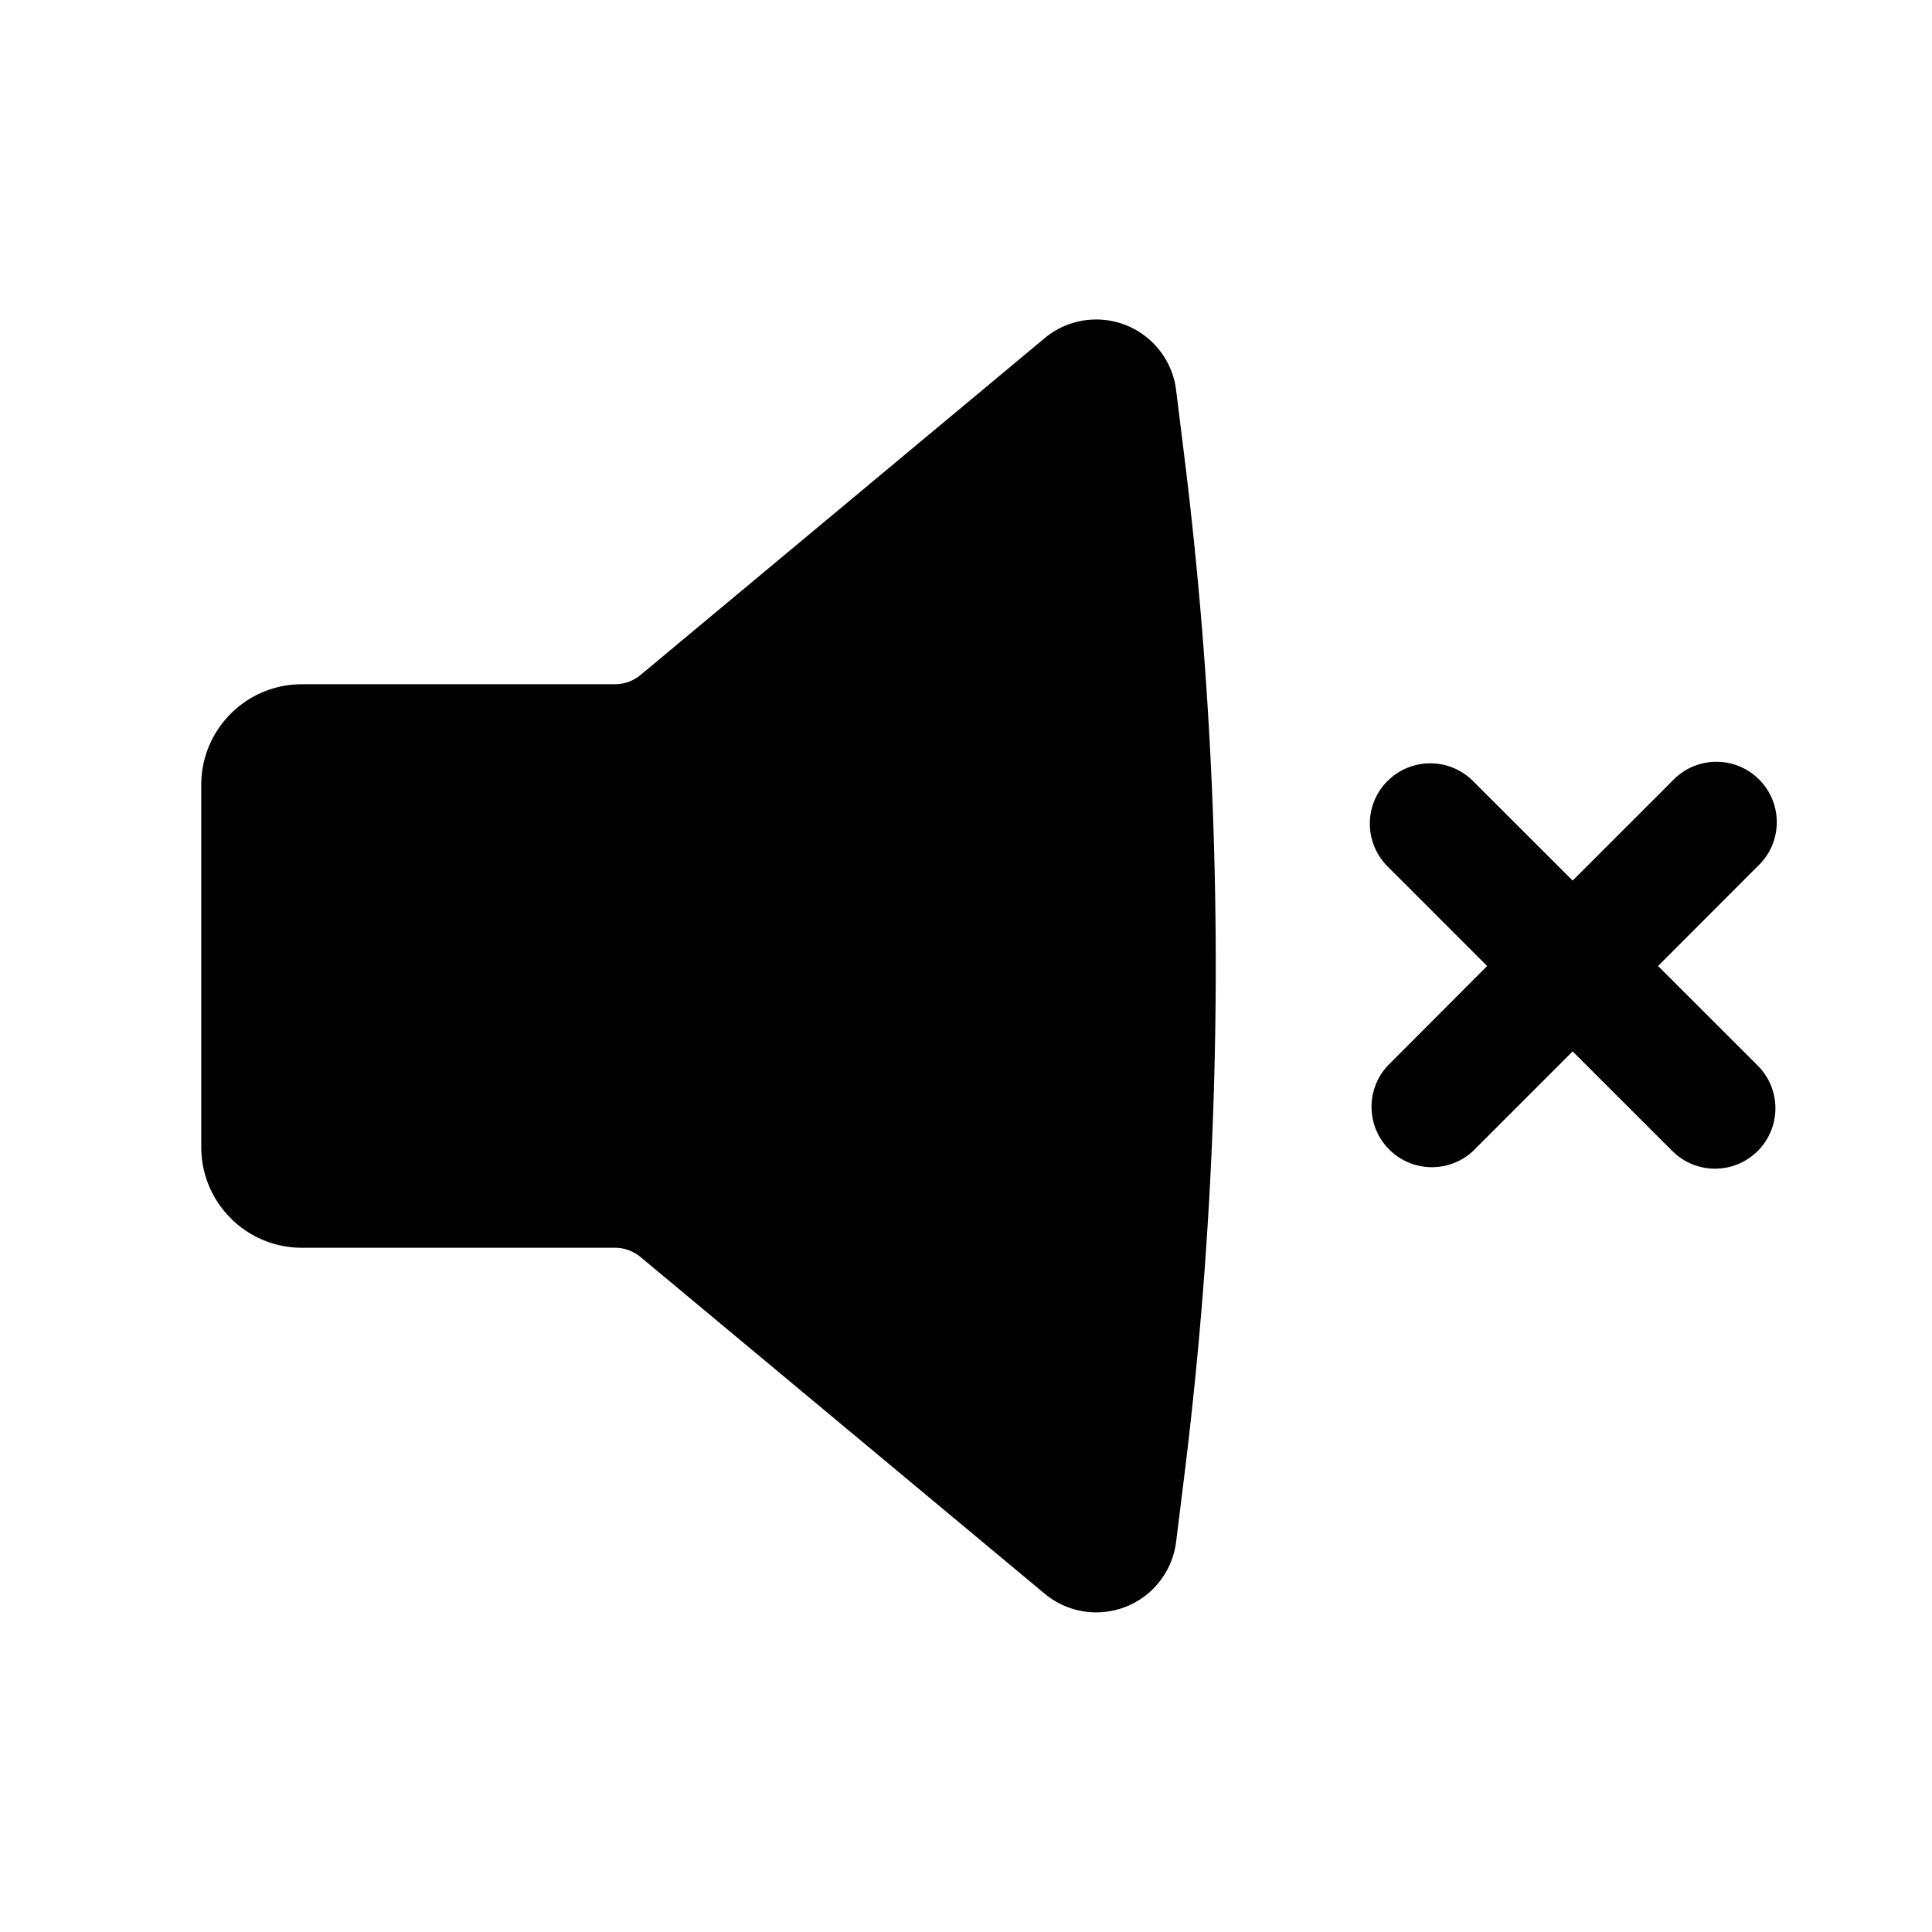 <?xml version="1.0" encoding="iso-8859-1"?>
<!-- Generator: www.svgicons.com -->
<svg xmlns="http://www.w3.org/2000/svg" width="800" height="800" viewBox="0 0 24 24">
<path fill="currentColor" d="M14.61 4.846a1 1 0 0 0-1.633-.645L7.958 8.384a.5.5 0 0 1-.32.116H3.75c-.69 0-1.25.56-1.25 1.25v4.5c0 .69.56 1.25 1.25 1.25h3.888a.5.5 0 0 1 .32.116l5.02 4.182a1 1 0 0 0 1.632-.644l.095-.766c.53-4.242.53-8.534 0-12.776zm2.627 4.856a.75.75 0 0 1 1.061 0l1.238 1.237l1.237-1.237a.75.75 0 1 1 1.06 1.06L20.597 12l1.238 1.237a.75.75 0 1 1-1.061 1.061l-1.238-1.237l-1.237 1.237a.75.75 0 0 1-1.06-1.06L18.474 12l-1.238-1.238a.75.75 0 0 1 0-1.06"/>
</svg>